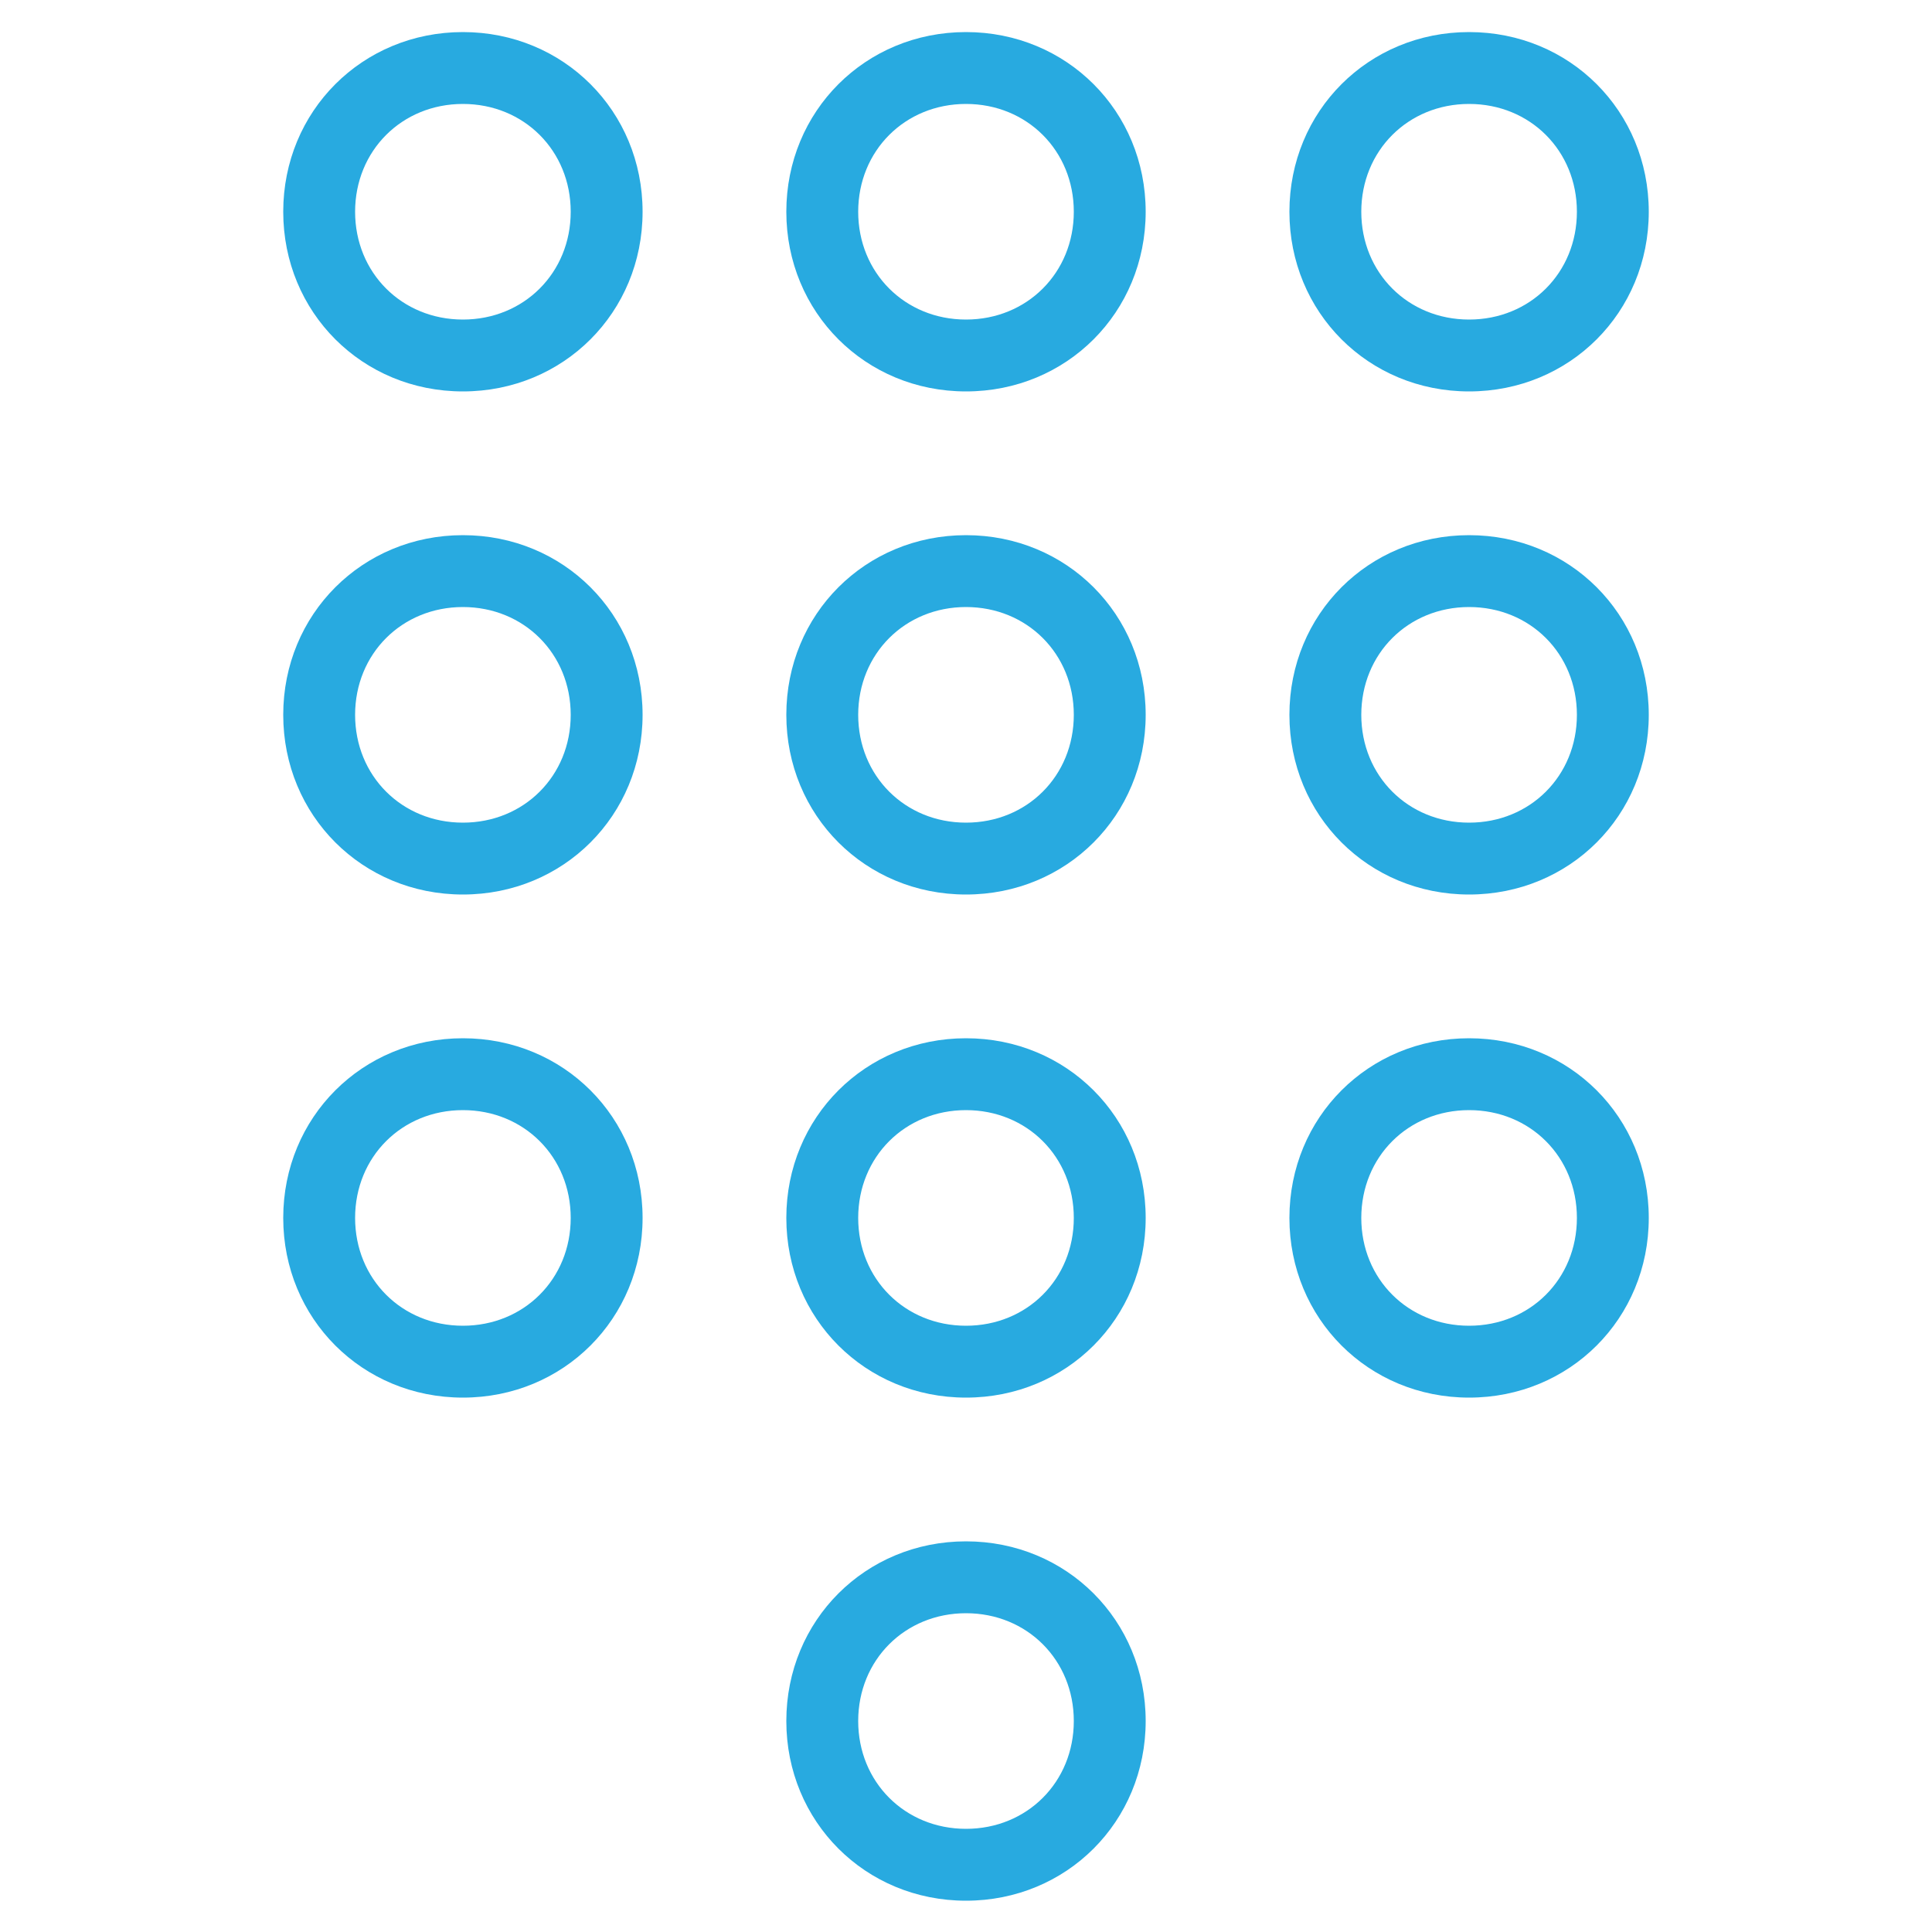 <?xml version="1.0" encoding="UTF-8"?><svg id="Layer_1" xmlns="http://www.w3.org/2000/svg" viewBox="0 0 100 100"><defs><style>.cls-1{fill:#28aae0;}</style></defs><path class="cls-1" d="M50,1.66c-5.21,0-9.3,4.09-9.3,9.3s4.09,9.3,9.3,9.3,9.3-4.09,9.3-9.3S55.21,1.66,50,1.66Zm0,14.88c-3.16,0-5.58-2.42-5.58-5.58s2.42-5.58,5.58-5.58,5.58,2.42,5.58,5.58-2.42,5.58-5.58,5.58Zm26.04,3.72c5.21,0,9.3-4.09,9.3-9.3s-4.09-9.3-9.3-9.3-9.3,4.09-9.3,9.3,4.09,9.3,9.3,9.3Zm0-14.88c3.16,0,5.58,2.42,5.58,5.58s-2.42,5.58-5.58,5.58-5.58-2.42-5.58-5.58,2.42-5.58,5.58-5.58ZM23.96,1.66c-5.21,0-9.3,4.09-9.3,9.3s4.09,9.3,9.3,9.3,9.3-4.09,9.3-9.3S29.17,1.66,23.96,1.66Zm0,14.88c-3.16,0-5.58-2.42-5.58-5.58s2.42-5.58,5.58-5.58,5.58,2.42,5.58,5.58-2.42,5.58-5.58,5.58Zm26.04,11.16c-5.21,0-9.3,4.09-9.3,9.3s4.09,9.3,9.3,9.3,9.3-4.09,9.3-9.3-4.09-9.3-9.3-9.3Zm0,14.88c-3.16,0-5.58-2.42-5.58-5.58s2.42-5.58,5.58-5.58,5.58,2.42,5.58,5.58-2.42,5.58-5.58,5.58Zm26.04-14.88c-5.21,0-9.3,4.09-9.3,9.3s4.09,9.3,9.3,9.3,9.3-4.09,9.3-9.3-4.09-9.3-9.3-9.3Zm0,14.88c-3.16,0-5.58-2.42-5.58-5.58s2.42-5.58,5.58-5.58,5.58,2.42,5.58,5.58-2.42,5.58-5.58,5.58ZM23.96,27.7c-5.21,0-9.3,4.09-9.3,9.3s4.09,9.3,9.3,9.3,9.3-4.09,9.3-9.3-4.09-9.3-9.3-9.3Zm0,14.88c-3.16,0-5.58-2.42-5.58-5.58s2.42-5.58,5.58-5.58,5.58,2.42,5.58,5.58-2.42,5.58-5.58,5.58Zm26.04,11.16c-5.21,0-9.3,4.09-9.3,9.3s4.09,9.3,9.3,9.3,9.3-4.09,9.3-9.3-4.09-9.3-9.3-9.3Zm0,14.88c-3.16,0-5.58-2.42-5.58-5.58s2.42-5.58,5.58-5.58,5.58,2.42,5.58,5.58-2.42,5.58-5.58,5.58Zm0,11.16c-5.21,0-9.3,4.09-9.3,9.3s4.09,9.3,9.3,9.3,9.3-4.09,9.3-9.3-4.09-9.3-9.3-9.3Zm0,14.88c-3.16,0-5.58-2.42-5.58-5.58s2.42-5.58,5.58-5.58,5.58,2.42,5.58,5.58-2.42,5.58-5.58,5.58Zm26.04-40.92c-5.21,0-9.3,4.09-9.3,9.3s4.09,9.3,9.3,9.3,9.3-4.09,9.3-9.3-4.09-9.3-9.3-9.3Zm0,14.88c-3.16,0-5.58-2.42-5.58-5.58s2.42-5.58,5.58-5.58,5.58,2.42,5.58,5.58-2.42,5.58-5.58,5.58Zm-52.08-14.88c-5.21,0-9.3,4.09-9.3,9.3s4.09,9.3,9.3,9.3,9.3-4.09,9.3-9.3-4.09-9.3-9.3-9.3Zm0,14.88c-3.16,0-5.58-2.42-5.58-5.58s2.42-5.58,5.58-5.58,5.58,2.42,5.58,5.58-2.42,5.58-5.58,5.58Z"/></svg>